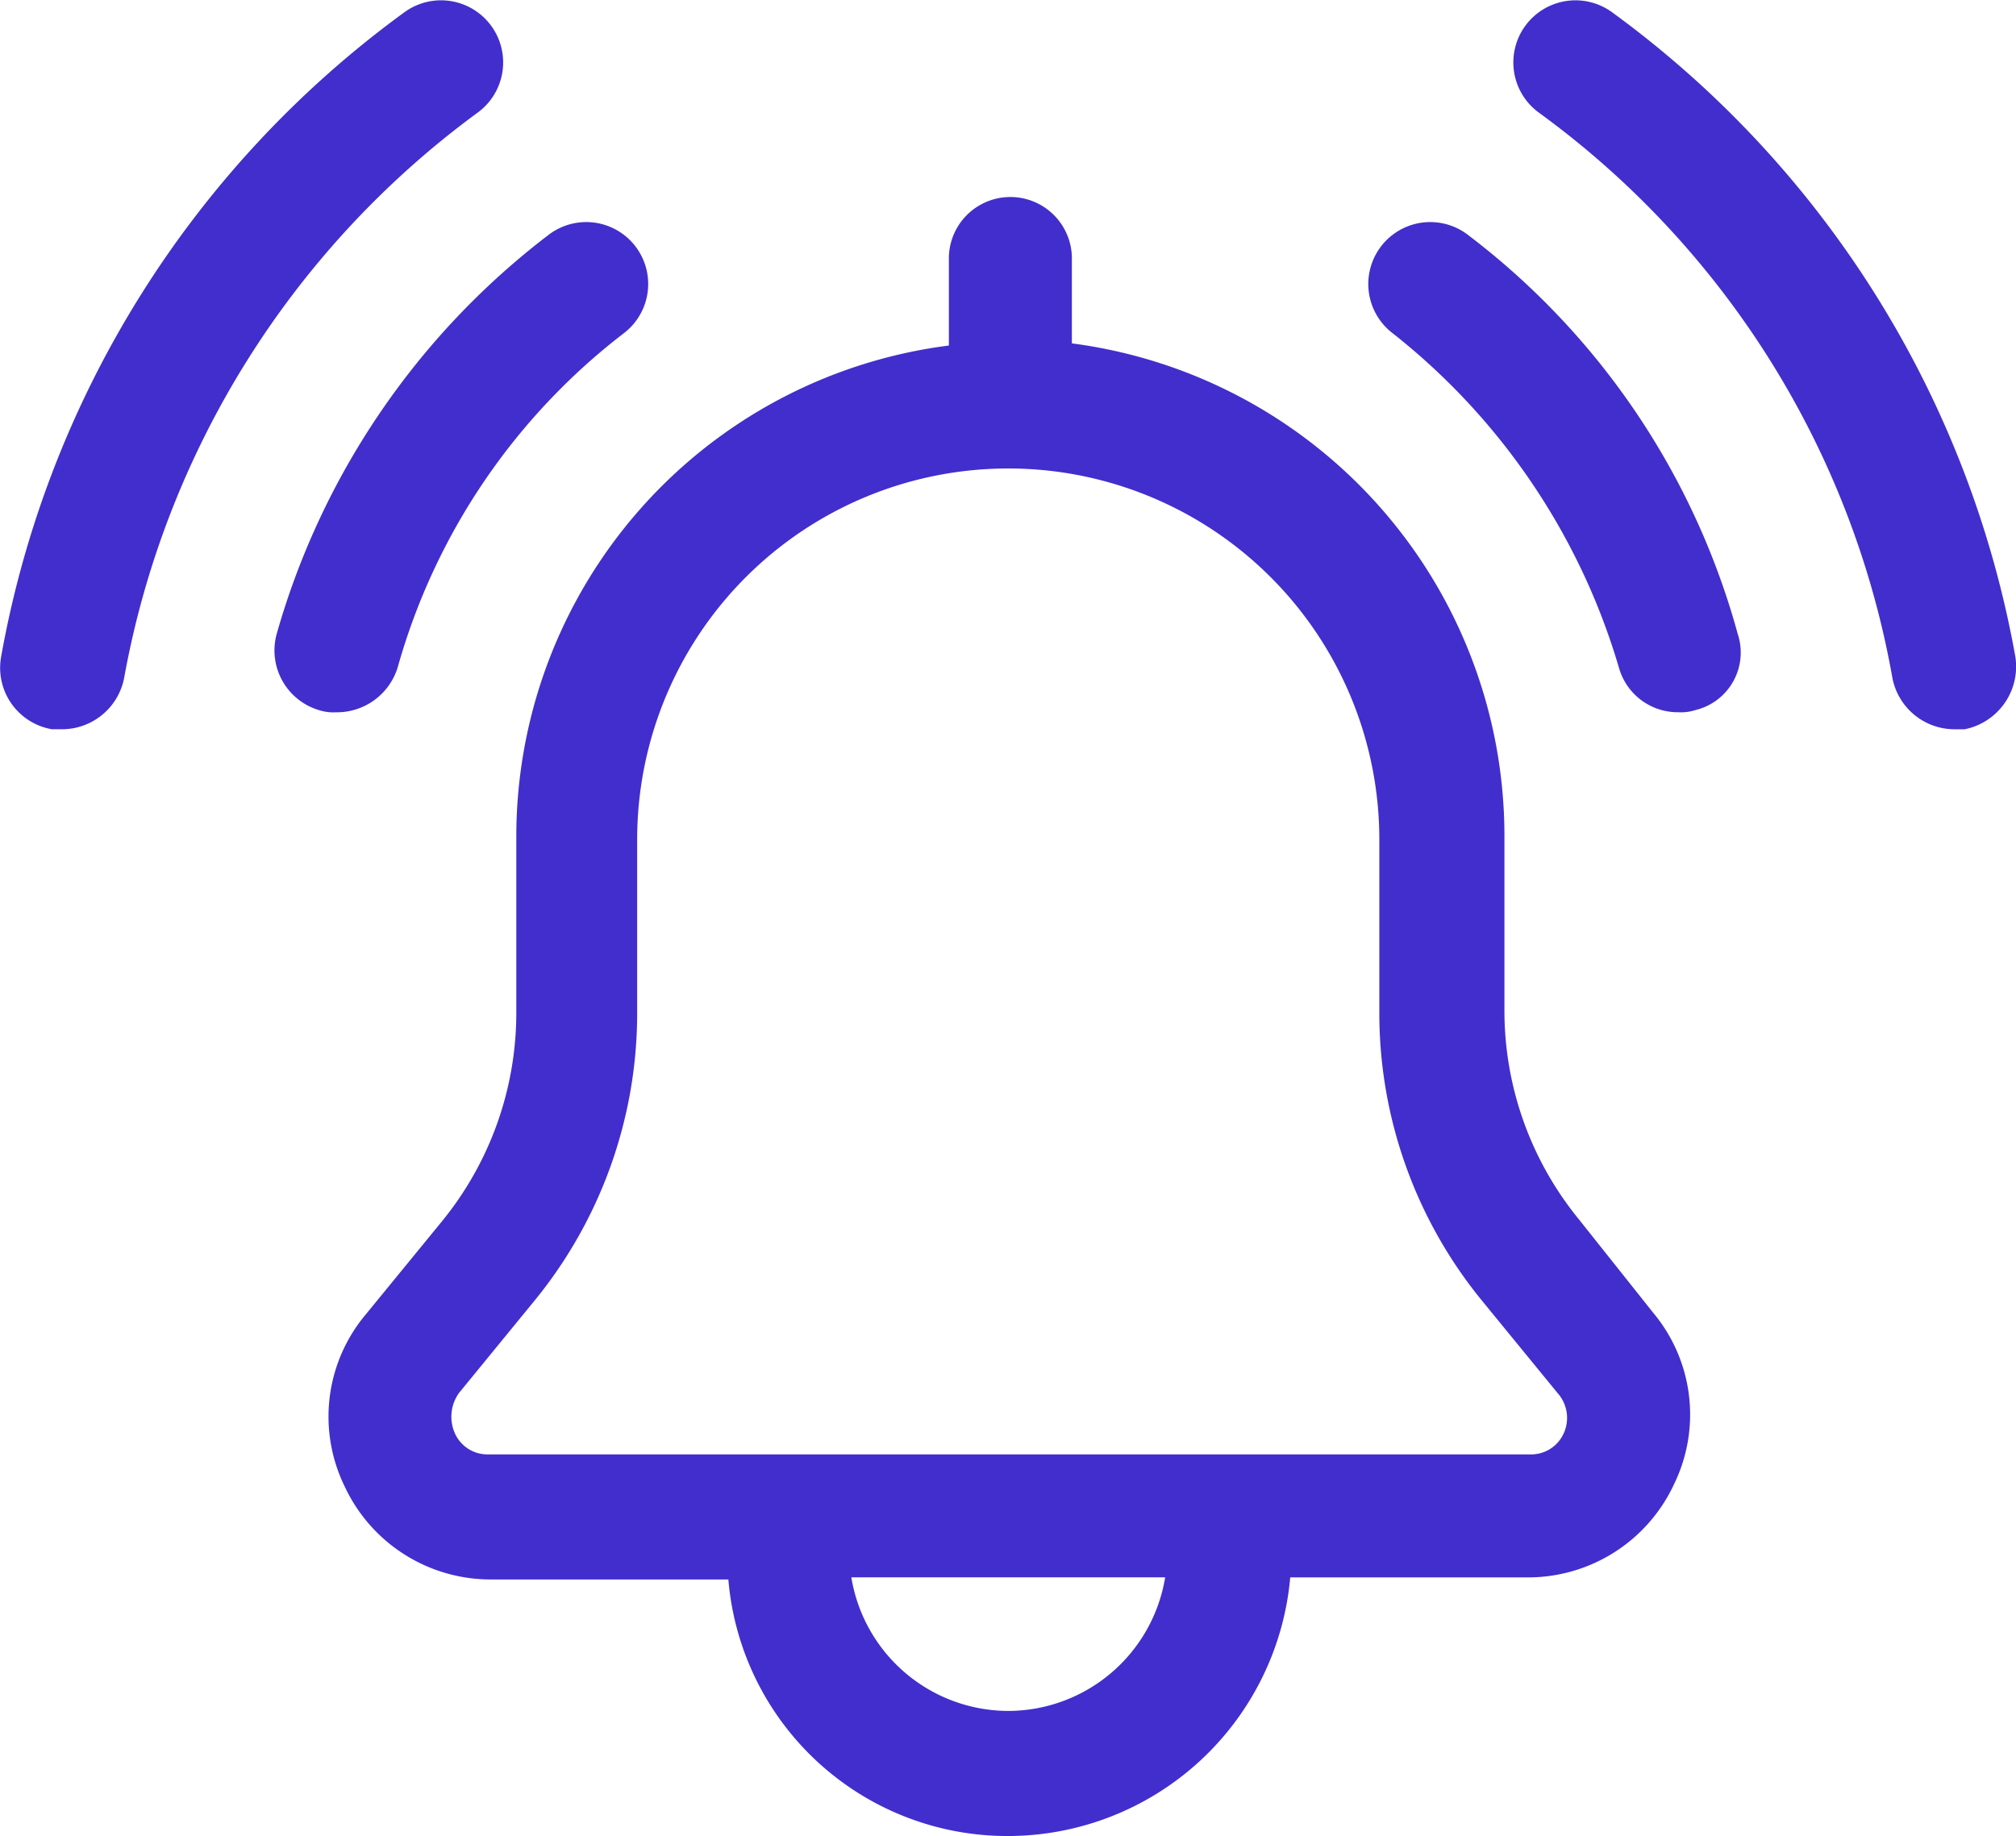 <svg xmlns="http://www.w3.org/2000/svg" width="176.939" height="161.158" viewBox="0 0 176.939 161.158">
  <g id="noun_Alert_3408001" transform="translate(-4.561 -6.705)">
    <g id="Group_4" data-name="Group 4" transform="translate(4.561 6.705)">
      <path id="Path_61" data-name="Path 61" d="M127.665,105.789a28.939,28.939,0,0,1-6.514-18.424V72.1A43.6,43.6,0,0,0,83.186,28.927V21.3a5.4,5.4,0,0,0-10.794,0v7.816A43.458,43.458,0,0,0,34.426,72.29V87.55a28.939,28.939,0,0,1-6.514,18.424l-6.7,8.189a13.939,13.939,0,0,0-1.861,15.074,14.134,14.134,0,0,0,12.841,8.189H53.037A24.572,24.572,0,0,0,77.6,159.945a24.9,24.9,0,0,0,24.752-22.7H123.2a14.134,14.134,0,0,0,12.841-8.189,13.939,13.939,0,0,0-1.861-15.075ZM77.6,148.965A13.991,13.991,0,0,1,63.831,137.24H91.375A13.991,13.991,0,0,1,77.6,148.965Zm48.759-24.38a3.129,3.129,0,0,1-2.978,1.861H32.007a3.129,3.129,0,0,1-2.978-1.861,3.587,3.587,0,0,1,.372-3.536l6.7-8.189a39.864,39.864,0,0,0,8.933-25.124V72.476a32.568,32.568,0,1,1,65.137,0V87.737a39.864,39.864,0,0,0,8.933,25.124h0l6.7,8.189A3.277,3.277,0,0,1,126.362,124.585Z" transform="translate(10.889 1.213)" fill="#422ecc"/>
      <path id="Path_62" data-name="Path 62" d="M75.749,18.318a5.435,5.435,0,1,0-6.7,8.561,58.34,58.34,0,0,1,19.913,29.4,5.36,5.36,0,0,0,5.211,3.908,4.1,4.1,0,0,0,1.489-.186,5.194,5.194,0,0,0,3.722-6.7A65.71,65.71,0,0,0,75.749,18.318Z" transform="translate(53.128 2.33)" fill="#422ecc"/>
      <path id="Path_63" data-name="Path 63" d="M26.19,56.31A56.113,56.113,0,0,1,46.1,26.905a5.435,5.435,0,1,0-6.7-8.561A67.087,67.087,0,0,0,15.582,53.332a5.47,5.47,0,0,0,3.722,6.7,4.1,4.1,0,0,0,1.489.186A5.582,5.582,0,0,0,26.19,56.31Z" transform="translate(8.704 2.304)" fill="#422ecc"/>
      <path id="Path_64" data-name="Path 64" d="M117.9,64.388A89.478,89.478,0,0,0,82.543,7.813a5.453,5.453,0,0,0-6.514,8.747,78.228,78.228,0,0,1,31.08,49.69,5.56,5.56,0,0,0,5.4,4.467h.931A5.614,5.614,0,0,0,117.9,64.388Z" transform="translate(58.989 -6.705)" fill="#422ecc"/>
      <path id="Path_65" data-name="Path 65" d="M44.416,16.559A5.453,5.453,0,1,0,37.9,7.813,89.478,89.478,0,0,0,2.543,64.388a5.471,5.471,0,0,0,4.467,6.328H7.94a5.56,5.56,0,0,0,5.4-4.467A78.99,78.99,0,0,1,44.416,16.559Z" transform="translate(-2.451 -6.705)" fill="#422ecc"/>
    </g>
  </g>
</svg>
